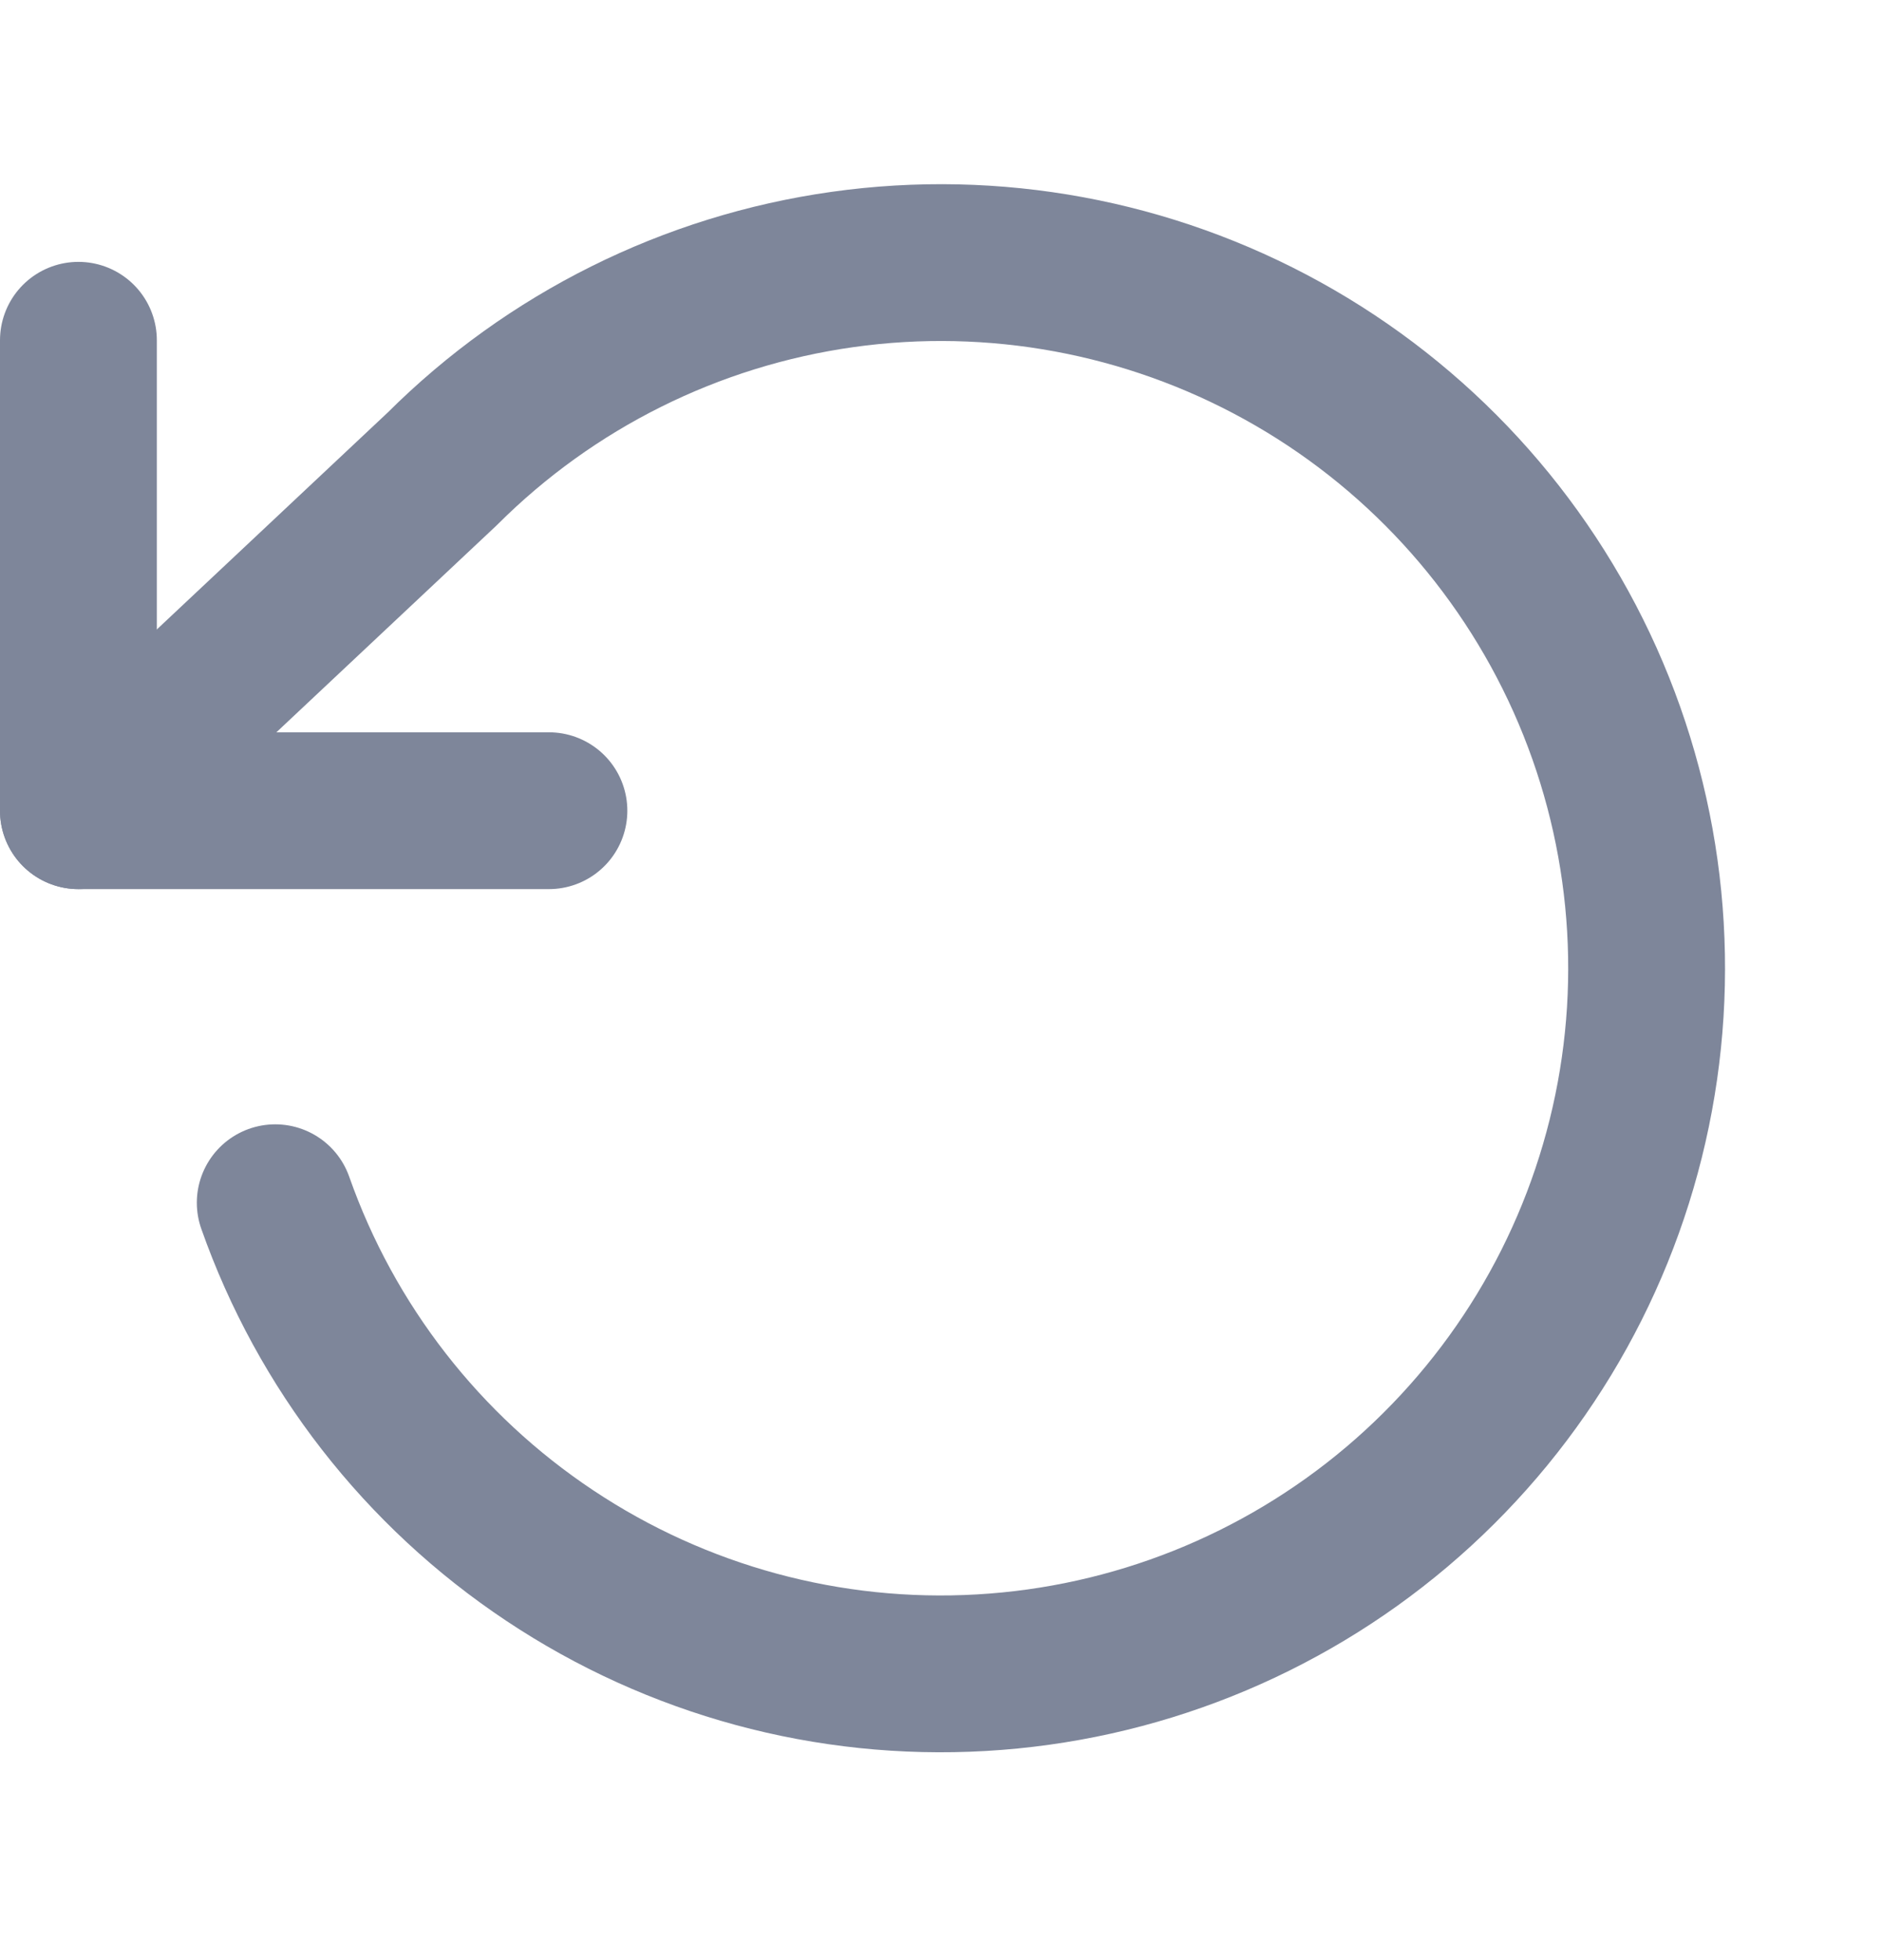 <svg width="24" height="25" viewBox="0 0 24 25" fill="none" xmlns="http://www.w3.org/2000/svg">
<path d="M1 4.34V10.34H7" stroke="#7E869A" stroke-width="2" stroke-linecap="round" stroke-linejoin="round"/>
<path d="M3.51 15.34C4.158 17.18 5.387 18.76 7.012 19.841C8.636 20.923 10.568 21.447 12.516 21.334C14.464 21.222 16.323 20.48 17.812 19.22C19.302 17.959 20.341 16.249 20.774 14.346C21.207 12.444 21.01 10.452 20.213 8.671C19.415 6.89 18.061 5.417 16.353 4.473C14.645 3.529 12.677 3.165 10.745 3.437C8.812 3.709 7.021 4.601 5.64 5.98L1 10.34" stroke="#7E869A" stroke-width="2" stroke-linecap="round" stroke-linejoin="round"/>
</svg>
